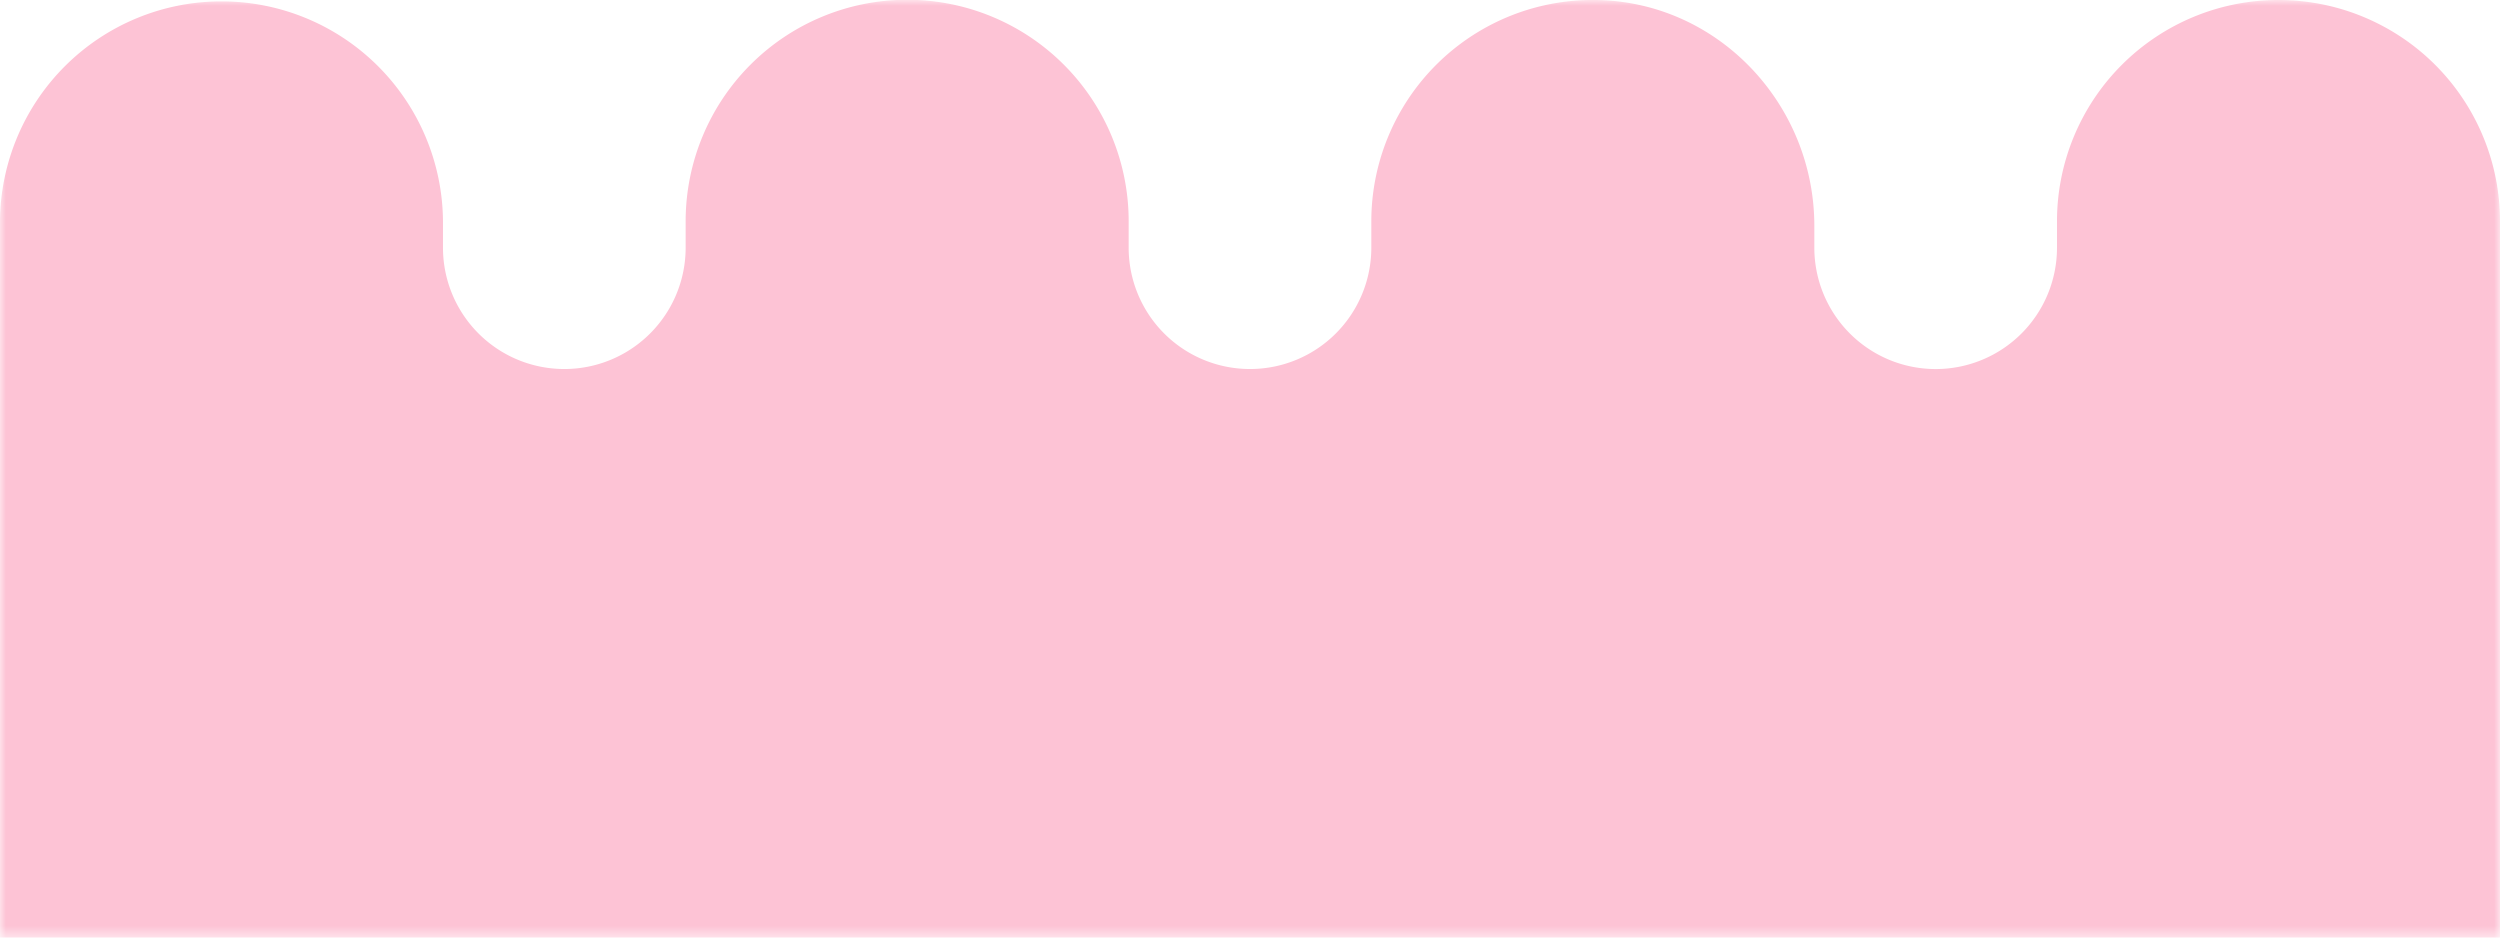 <svg xmlns="http://www.w3.org/2000/svg" width="212" height="80" fill="none"><mask id="a" width="212" height="80" x="0" y="0" maskUnits="userSpaceOnUse" style="mask-type:luminance"><path fill="#fff" d="M212 0H0v79.5h212z"/></mask><g mask="url(#a)"><path fill="#FDC3D5" d="M193.217 0a18.78 18.78 0 0 0-13.278 5.491 18.76 18.76 0 0 0-5.506 13.272v2.241a10.287 10.287 0 0 1-17.564 7.276 10.3 10.3 0 0 1-3.014-7.276v-1.85c0-10.224-8.024-18.866-18.256-19.148a18.775 18.775 0 0 0-19.311 18.76v2.238a10.287 10.287 0 0 1-10.289 10.289 10.287 10.287 0 0 1-10.288-10.289v-2.24a18.784 18.784 0 0 0-37.568 0v2.24a10.289 10.289 0 1 1-20.578 0v-2.24a18.784 18.784 0 0 0-37.567 0V79.5H212V18.764a18.78 18.78 0 0 0-5.505-13.273A18.8 18.8 0 0 0 193.217 0"/></g></svg>